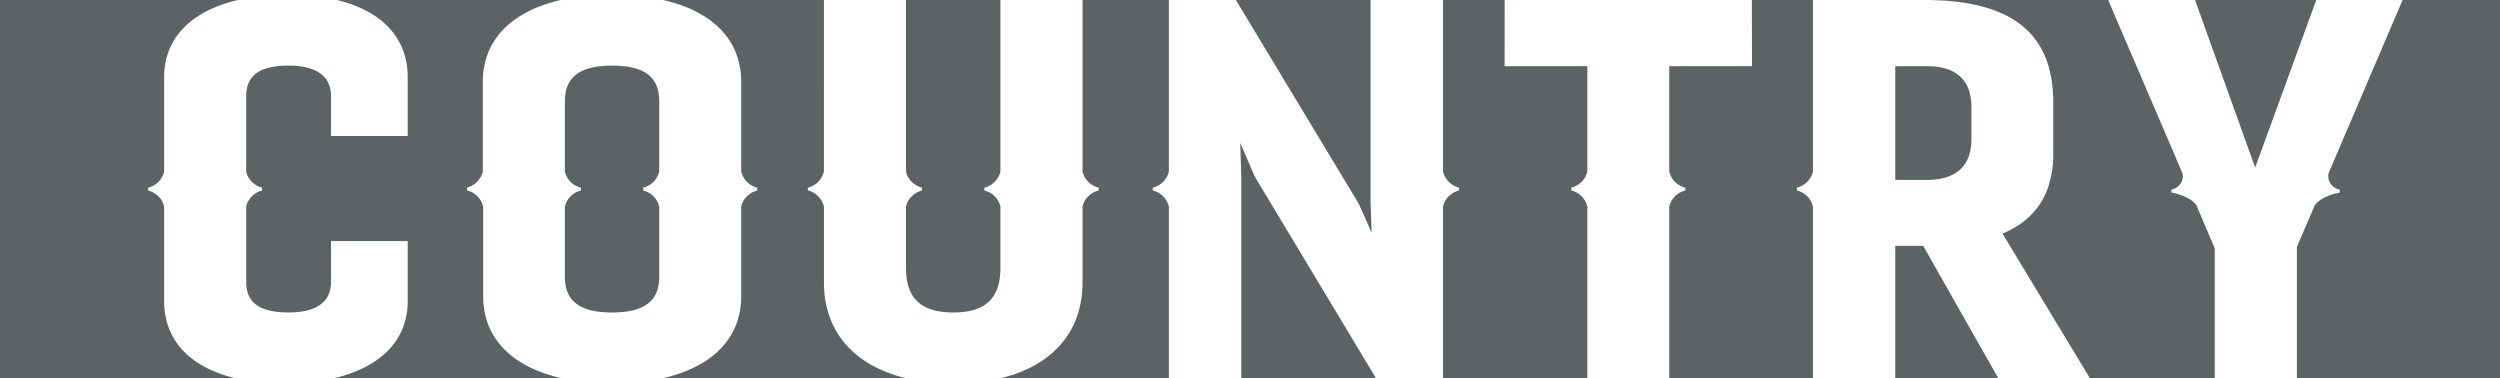 <svg width="119" height="18" viewBox="0 0 119 18" fill="none" xmlns="http://www.w3.org/2000/svg"><g clip-path="url(#clip0_1192_2842)" fill="#5D6365"><path d="M43.125 8.172c.044.183.138.351.273.485s.304.23.49.276v.134a1.054 1.054 0 00-.49.276 1.02 1.02 0 00-.273.485v2.92c0 1.476.742 2.125 2.247 2.125s2.248-.642 2.248-2.124V9.834a1.017 1.017 0 00-.272-.49 1.05 1.05 0 00-.493-.277v-.134c.187-.047.358-.143.493-.279a1.02 1.02 0 00.273-.488V0h-4.496v8.172zm8.403-.01c.042.185.136.355.272.491s.307.233.495.28v.134c-.188.046-.36.142-.495.278a1.01 1.01 0 00-.272.491v3.613c0 2.356-1.449 3.962-3.883 4.551h7.993V9.836a1.014 1.014 0 00-.271-.49 1.047 1.047 0 00-.495-.279v-.134a1.05 1.05 0 00.495-.28c.135-.136.229-.306.271-.491V0h-4.11v8.162zM104.484 0l2.862 7.975L110.255 0h-5.771zM64.676 9.7l.614 1.374-.052-1.525V0h-6.41l5.428 8.999.42.7zM29.133 3.125c-1.507 0-2.246.525-2.246 1.7v3.337a1.027 1.027 0 00.765.771v.135a1.045 1.045 0 00-.494.278.998.998 0 00-.271.49v3.34c0 1.173.74 1.698 2.246 1.698 1.508 0 2.247-.525 2.247-1.699V9.837a1.015 1.015 0 00-.271-.491 1.049 1.049 0 00-.495-.278v-.135c.188-.047.36-.143.495-.28a1.02 1.02 0 00.271-.491V4.825c0-1.175-.715-1.7-2.247-1.7zM7.053 8.933a1.043 1.043 0 00.76-.756V3.679C7.813 1.784 9.138.51 11.326 0H-.16v18h11.352c-2.124-.51-3.38-1.786-3.38-3.675V9.828a1.016 1.016 0 00-.271-.482 1.05 1.05 0 00-.488-.274v-.139zm52.671-.534l-.689-1.6.05 1.574v9.626h6.41l-5.41-9-.36-.6zm-37.511.534a1.044 1.044 0 00.768-.771V3.9c0-2.007 1.386-3.369 3.718-3.9H16.038c2.113.51 3.369 1.784 3.369 3.675v2.799h-3.651v-1.9c0-1-.766-1.45-2.017-1.45-1.354 0-2.02.45-2.02 1.45v3.611a1.036 1.036 0 00.76.748v.134c-.183.046-.35.14-.484.271a1.025 1.025 0 00-.275.475v3.61c0 1 .656 1.45 2.019 1.45 1.251 0 2.017-.45 2.017-1.45v-1.948h3.651v2.85c0 1.889-1.313 3.165-3.5 3.675H26.72c-2.34-.533-3.72-1.895-3.72-3.9V9.836a1.017 1.017 0 00-.272-.49 1.051 1.051 0 00-.496-.279v-.134h-.02zM39.22 13.45V9.835a1.015 1.015 0 00-.272-.49 1.049 1.049 0 00-.495-.279v-.134a1.05 1.05 0 00.495-.28c.136-.136.23-.306.271-.491V0h-7.657c2.341.531 3.72 1.893 3.72 3.9v4.262c.042.185.136.355.27.491.136.136.307.233.495.28v.134a1.054 1.054 0 00-.494.278 1.01 1.01 0 00-.272.491V14.1c0 2.005-1.386 3.367-3.718 3.9h11.552c-2.43-.589-3.894-2.189-3.894-4.55m44.174-10.3h-3.938v5.012c.042.185.135.356.27.492.136.136.307.233.496.279v.134c-.188.046-.36.142-.495.278a1.01 1.01 0 00-.271.491V18h6.84V9.836a1.013 1.013 0 00-.27-.49 1.046 1.046 0 00-.495-.279v-.134c.188-.046.36-.143.495-.28a.995.995 0 00.27-.491V0h-2.909l.007 3.15zm6.82 8.55V18h4.902l-3.574-6.3h-1.328zm3.625-5.076V5.099c0-1.323-.766-1.949-2.12-1.949h-1.505v5.416h1.48c1.379 0 2.145-.625 2.145-1.95"/><path d="M103.358 9.166v-.135a.541.541 0 00.09-.032.655.655 0 00.369-.295.63.63 0 00.068-.461L100.348 0h-8.75c4.462 0 6.138 1.825 6.138 4.9v2.38a4.924 4.924 0 01-.273 1.714c-.35.936-1.037 1.657-2.144 2.126l4.156 6.875h5.948v-6.172l-.875-2.058c-.33-.457-1.188-.6-1.188-.6M71.623 0h-2.936v8.162c.043.185.137.355.272.491s.306.233.494.28v.134a1.05 1.05 0 00-.494.278c-.135.136-.23.306-.272.491V18h6.87V9.83a1.02 1.02 0 00-.273-.486 1.054 1.054 0 00-.49-.277v-.134c.186-.047.356-.142.49-.277a1.02 1.02 0 00.273-.486V3.15h-3.938L71.623 0zm42.741 0l-3.52 8.234a.624.624 0 00.065.467.652.652 0 00.372.298.63.63 0 00.092.032v.135s-.855.143-1.186.597l-.855 1.986V18h9.669V0h-4.637z"/></g><defs><clipPath id="clip0_1192_2842"><path fill="#fff" d="M0 0h119v18H0z"/></clipPath></defs></svg>